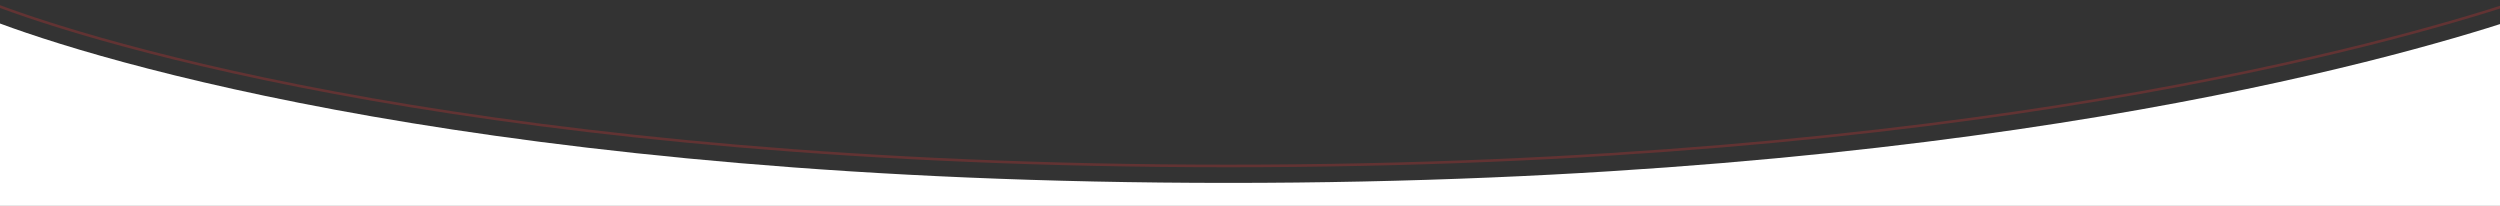 <?xml version="1.0" encoding="UTF-8"?> <svg xmlns="http://www.w3.org/2000/svg" width="1919" height="158" viewBox="0 0 1919 158" fill="none"><rect x="0" y="0" width="1919" height="158" fill="#333333" stroke="none"/> <path d="M-8 145V2C71.867 33.136 378.22 127.392 942.831 127.392C1507.44 127.392 1834.38 33.136 1930 2V145H-8Z" stroke="#D13232" stroke-opacity="0.3" stroke-width="2"></path> <path d="M-8 158V15C71.867 46.136 378.22 140.392 942.831 140.392C1507.44 140.392 1834.38 46.136 1930 15V158H-8Z" fill="white"></path> </svg> 